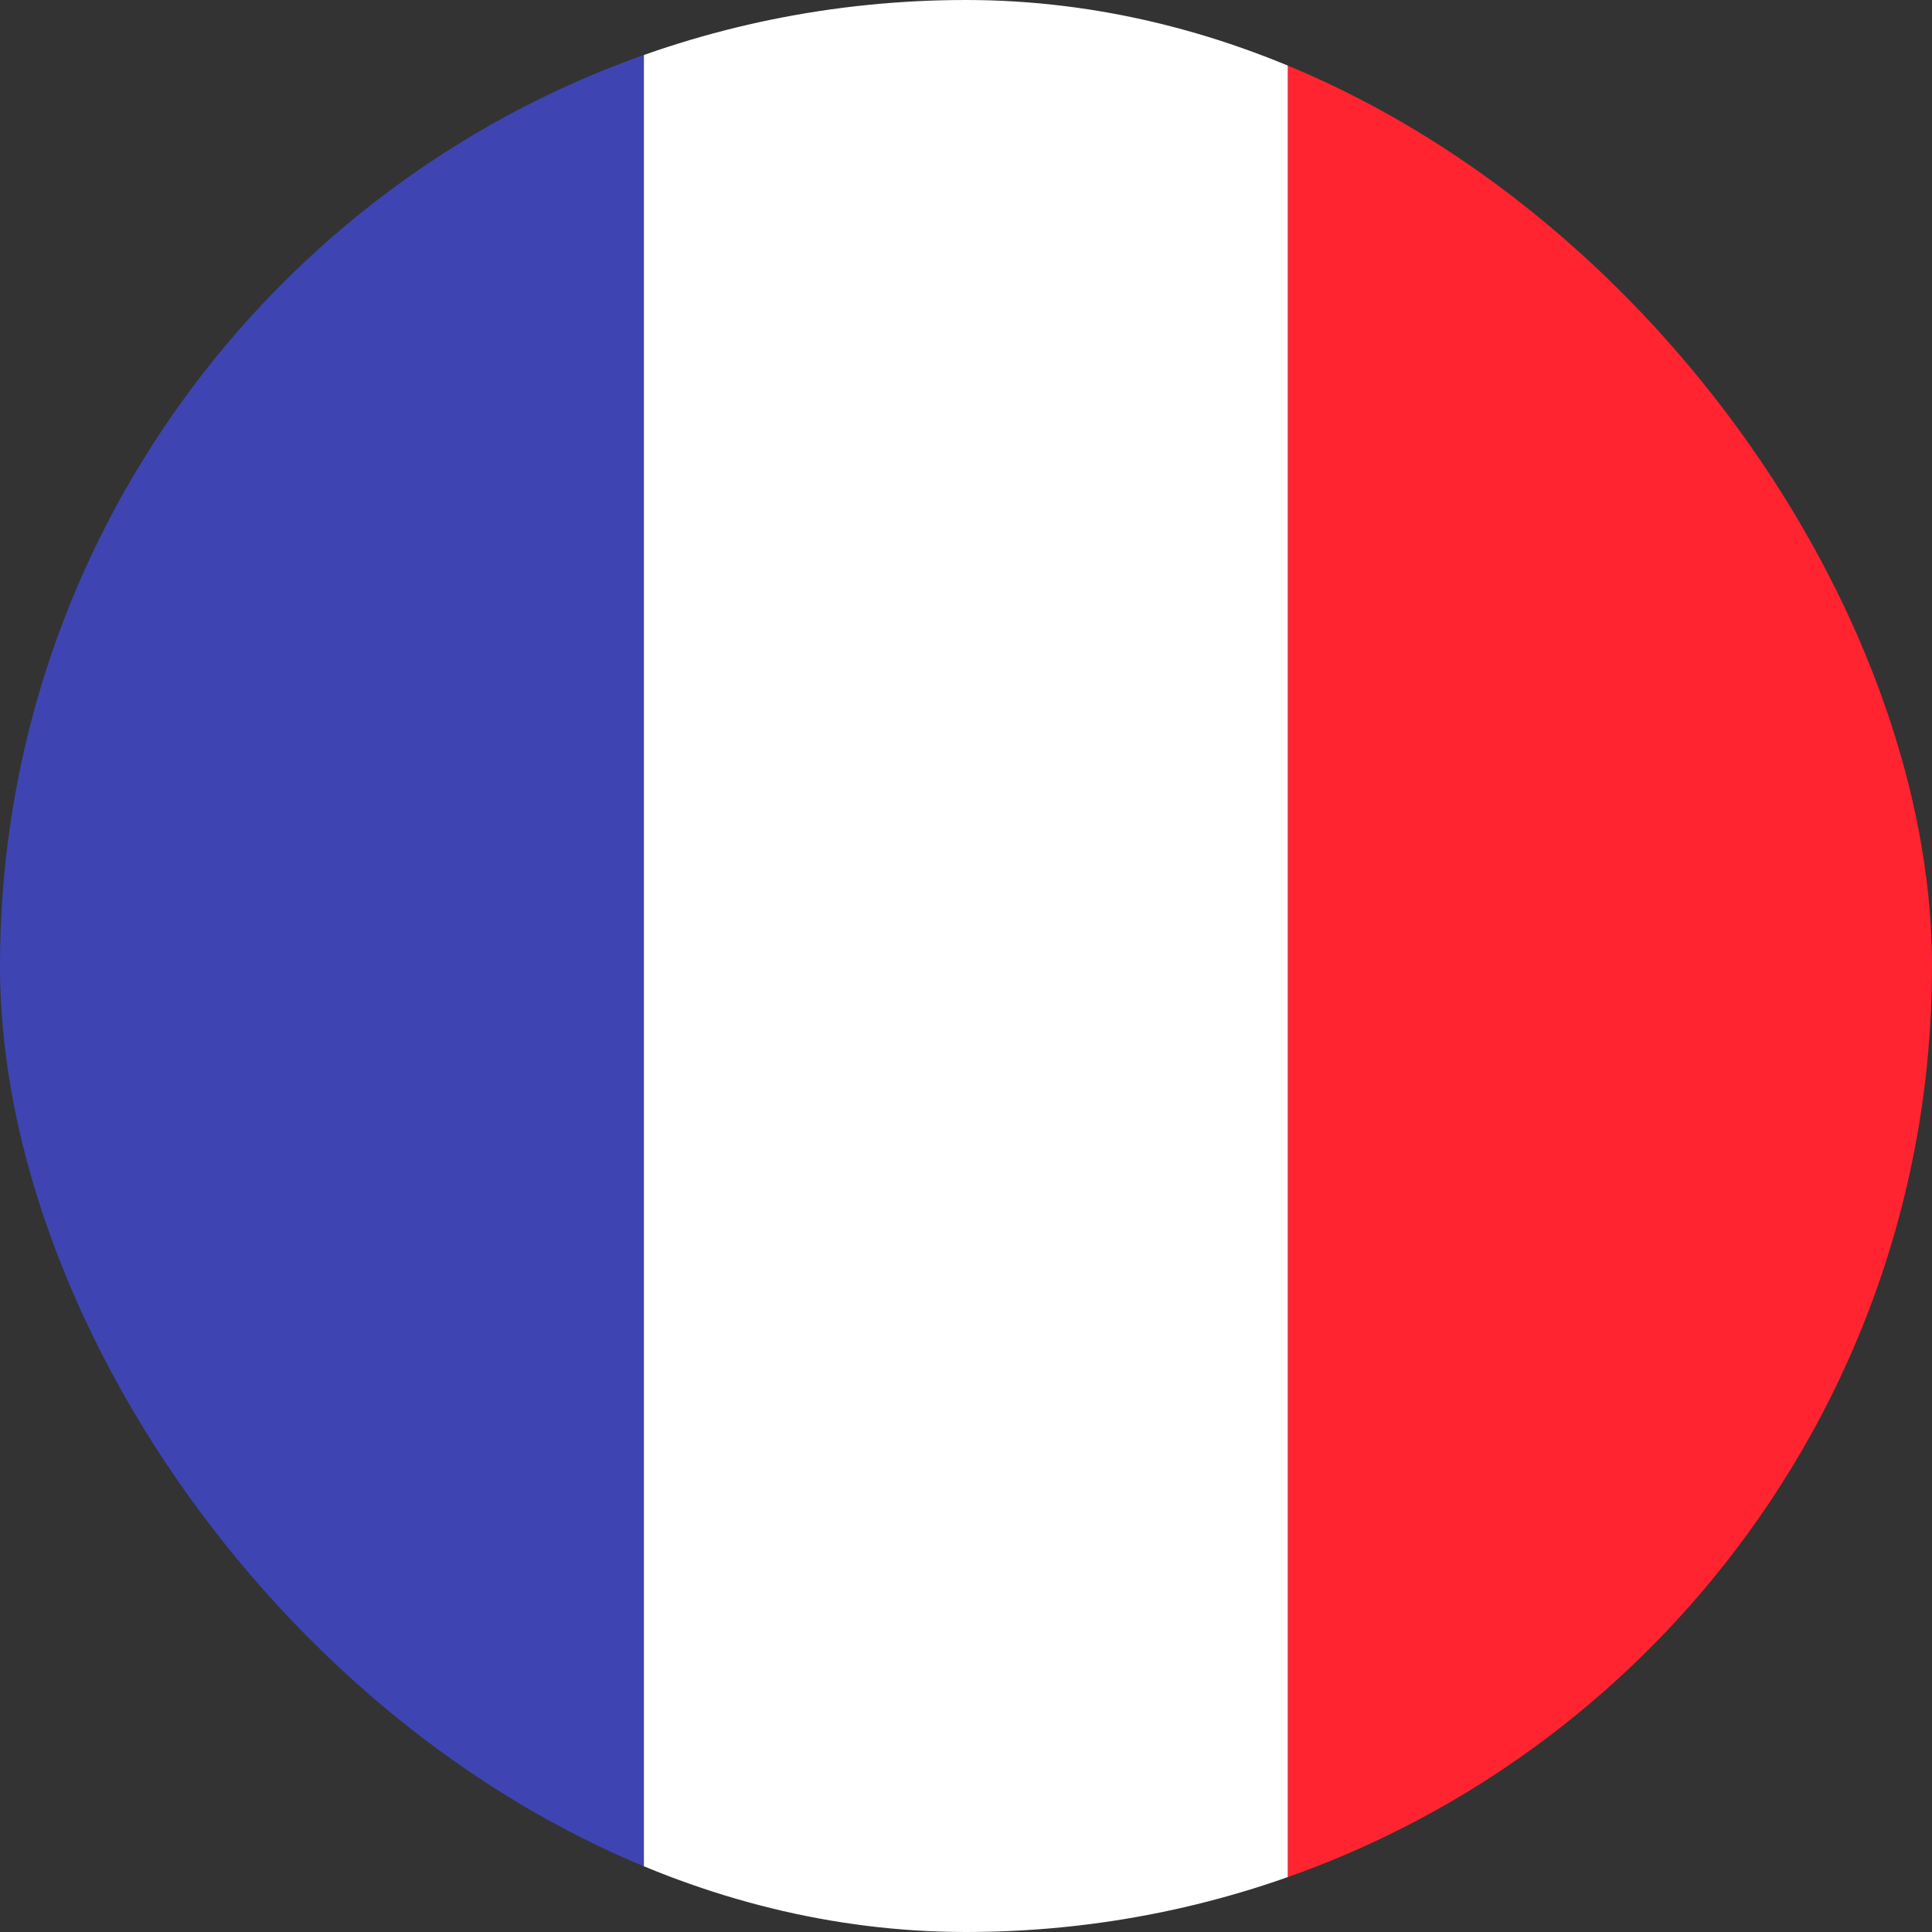 <svg xmlns="http://www.w3.org/2000/svg" xmlns:xlink="http://www.w3.org/1999/xlink" width="14" height="14" viewBox="0 0 14 14">
  <rect x="0" y="0" width="14" height="14" fill="#333333" stroke="none"/>
  <defs>
    <clipPath id="clip-path">
      <rect id="사각형_12374" data-name="사각형 12374" width="14" height="14" rx="7" transform="translate(-7154.563 9698.438)" fill="#fff"/>
    </clipPath>
  </defs>
  <g id="icon_flag_france" transform="translate(7154.563 -9698.438)" clip-path="url(#clip-path)">
    <g id="france" transform="translate(-7154.563 9698.438)">
      <rect id="사각형_13264" data-name="사각형 13264" width="4.666" height="14" transform="translate(0)" fill="#3e45b2"/>
      <rect id="사각형_13265" data-name="사각형 13265" width="4.667" height="14" transform="translate(4.666)" fill="#fff"/>
      <rect id="사각형_13266" data-name="사각형 13266" width="4.667" height="14" transform="translate(9.333)" fill="#ff2430"/>
    </g>
  </g>
</svg>
